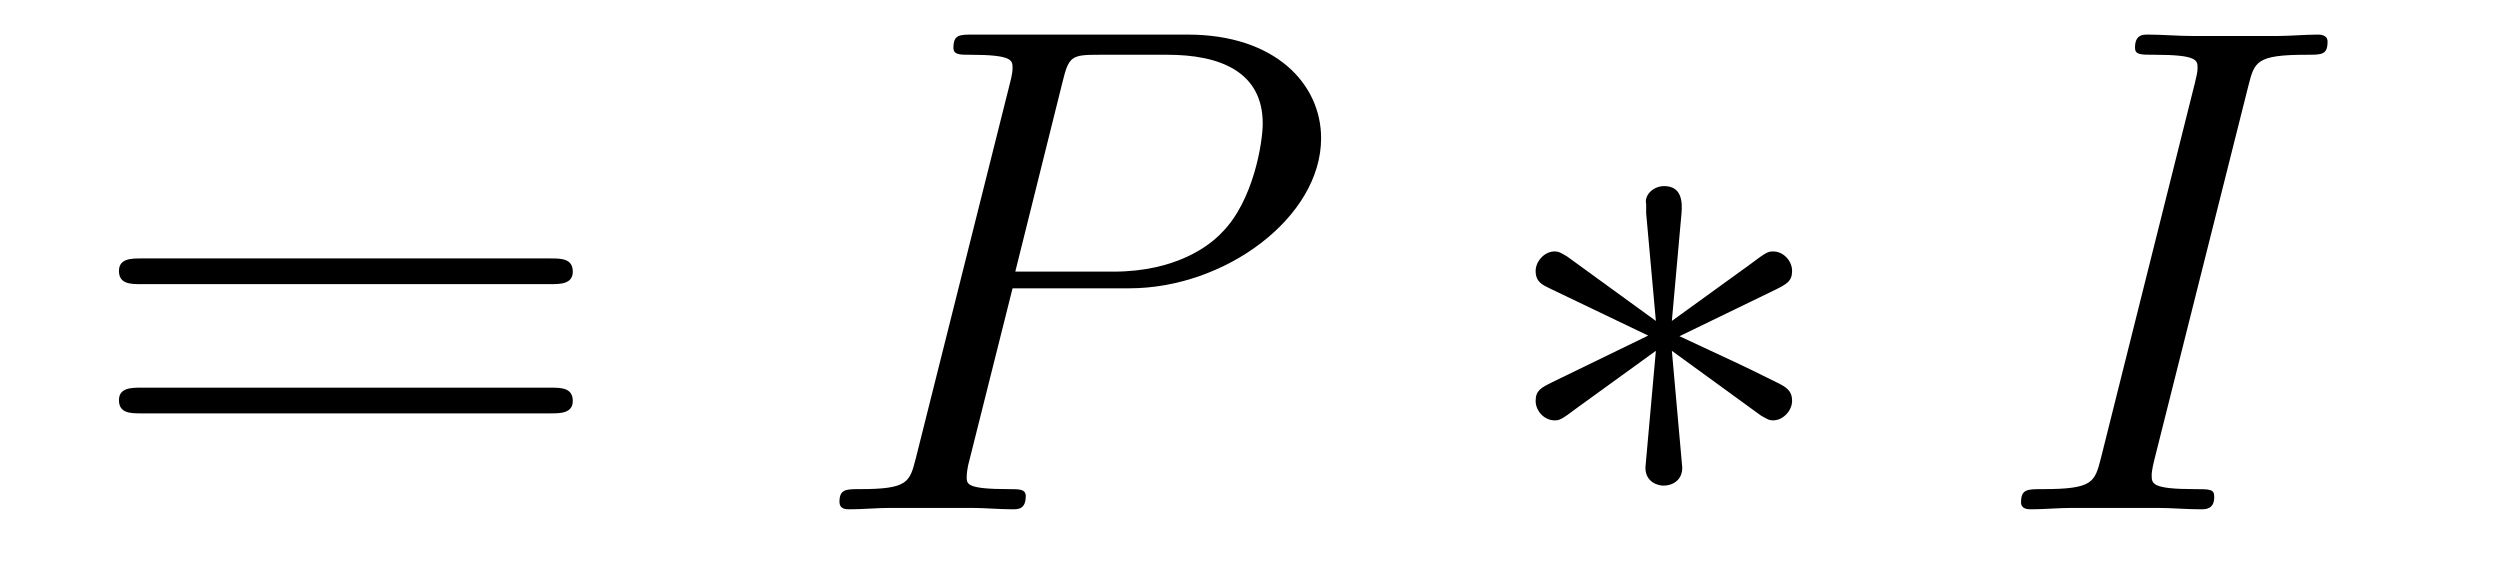 <?xml version='1.0' encoding='UTF-8'?>
<!-- This file was generated by dvisvgm 2.8.1 -->
<svg version='1.1' xmlns='http://www.w3.org/2000/svg' xmlns:xlink='http://www.w3.org/1999/xlink' width='43pt' height='10pt' viewBox='0 -10 43 10'>
<g id='page1'>
<g transform='matrix(1 0 0 -1 -127 653)'>
<path d='M136.469 658.113C136.636 658.113 136.852 658.113 136.852 658.328C136.852 658.555 136.648 658.555 136.469 658.555H129.428C129.261 658.555 129.046 658.555 129.046 658.34C129.046 658.113 129.249 658.113 129.428 658.113H136.469ZM136.469 655.89C136.636 655.89 136.852 655.89 136.852 656.105C136.852 656.332 136.648 656.332 136.469 656.332H129.428C129.261 656.332 129.046 656.332 129.046 656.117C129.046 655.89 129.249 655.89 129.428 655.89H136.469Z'/>
<path d='M144.416 658.041H146.424C148.073 658.041 149.723 659.261 149.723 660.623C149.723 661.556 148.934 662.405 147.428 662.405H143.734C143.507 662.405 143.399 662.405 143.399 662.178C143.399 662.058 143.507 662.058 143.686 662.058C144.416 662.058 144.416 661.962 144.416 661.831C144.416 661.807 144.416 661.735 144.368 661.556L142.754 655.125C142.646 654.706 142.623 654.587 141.786 654.587C141.558 654.587 141.439 654.587 141.439 654.372C141.439 654.24 141.547 654.24 141.618 654.24C141.845 654.24 142.085 654.264 142.312 654.264H143.71C143.937 654.264 144.188 654.24 144.416 654.24C144.511 654.24 144.643 654.24 144.643 654.467C144.643 654.587 144.535 654.587 144.356 654.587C143.638 654.587 143.627 654.67 143.627 654.79C143.627 654.85 143.638 654.933 143.651 654.993L144.416 658.041ZM145.276 661.592C145.384 662.034 145.432 662.058 145.898 662.058H147.081C147.978 662.058 148.719 661.771 148.719 660.874C148.719 660.564 148.564 659.547 148.014 658.998C147.811 658.782 147.237 658.328 146.149 658.328H144.463L145.276 661.592Z'/>
<path d='M155.923 659.344C155.935 659.512 155.935 659.799 155.624 659.799C155.433 659.799 155.278 659.643 155.314 659.488V659.332L155.481 657.48L153.951 658.591C153.843 658.651 153.819 658.675 153.735 658.675C153.568 658.675 153.413 658.507 153.413 658.34C153.413 658.149 153.532 658.101 153.652 658.041L155.349 657.228L153.7 656.427C153.508 656.332 153.413 656.284 153.413 656.105C153.413 655.926 153.568 655.77 153.735 655.77C153.819 655.77 153.843 655.77 154.142 655.997L155.481 656.966L155.301 654.957C155.301 654.706 155.517 654.647 155.612 654.647C155.756 654.647 155.935 654.73 155.935 654.957L155.756 656.966L157.286 655.854C157.394 655.794 157.417 655.77 157.501 655.77C157.669 655.77 157.824 655.938 157.824 656.105C157.824 656.284 157.716 656.344 157.573 656.416C156.855 656.774 156.832 656.774 155.887 657.217L157.537 658.017C157.728 658.113 157.824 658.161 157.824 658.34S157.669 658.675 157.501 658.675C157.417 658.675 157.394 658.675 157.095 658.448L155.756 657.48L155.923 659.344Z'/>
<path d='M165.671 661.52C165.778 661.938 165.803 662.058 166.675 662.058C166.938 662.058 167.034 662.058 167.034 662.285C167.034 662.405 166.902 662.405 166.866 662.405C166.651 662.405 166.388 662.381 166.173 662.381H164.703C164.464 662.381 164.189 662.405 163.95 662.405C163.854 662.405 163.722 662.405 163.722 662.178C163.722 662.058 163.818 662.058 164.057 662.058C164.798 662.058 164.798 661.962 164.798 661.831C164.798 661.747 164.774 661.675 164.751 661.568L163.137 655.125C163.029 654.706 163.005 654.587 162.132 654.587C161.87 654.587 161.762 654.587 161.762 654.36C161.762 654.24 161.882 654.24 161.941 654.24C162.157 654.24 162.419 654.264 162.635 654.264H164.105C164.344 654.264 164.607 654.24 164.846 654.24C164.942 654.24 165.085 654.24 165.085 654.455C165.085 654.587 165.013 654.587 164.751 654.587C164.009 654.587 164.009 654.682 164.009 654.826C164.009 654.85 164.009 654.909 164.057 655.101L165.671 661.52Z'/>
</g>
</g>
</svg>